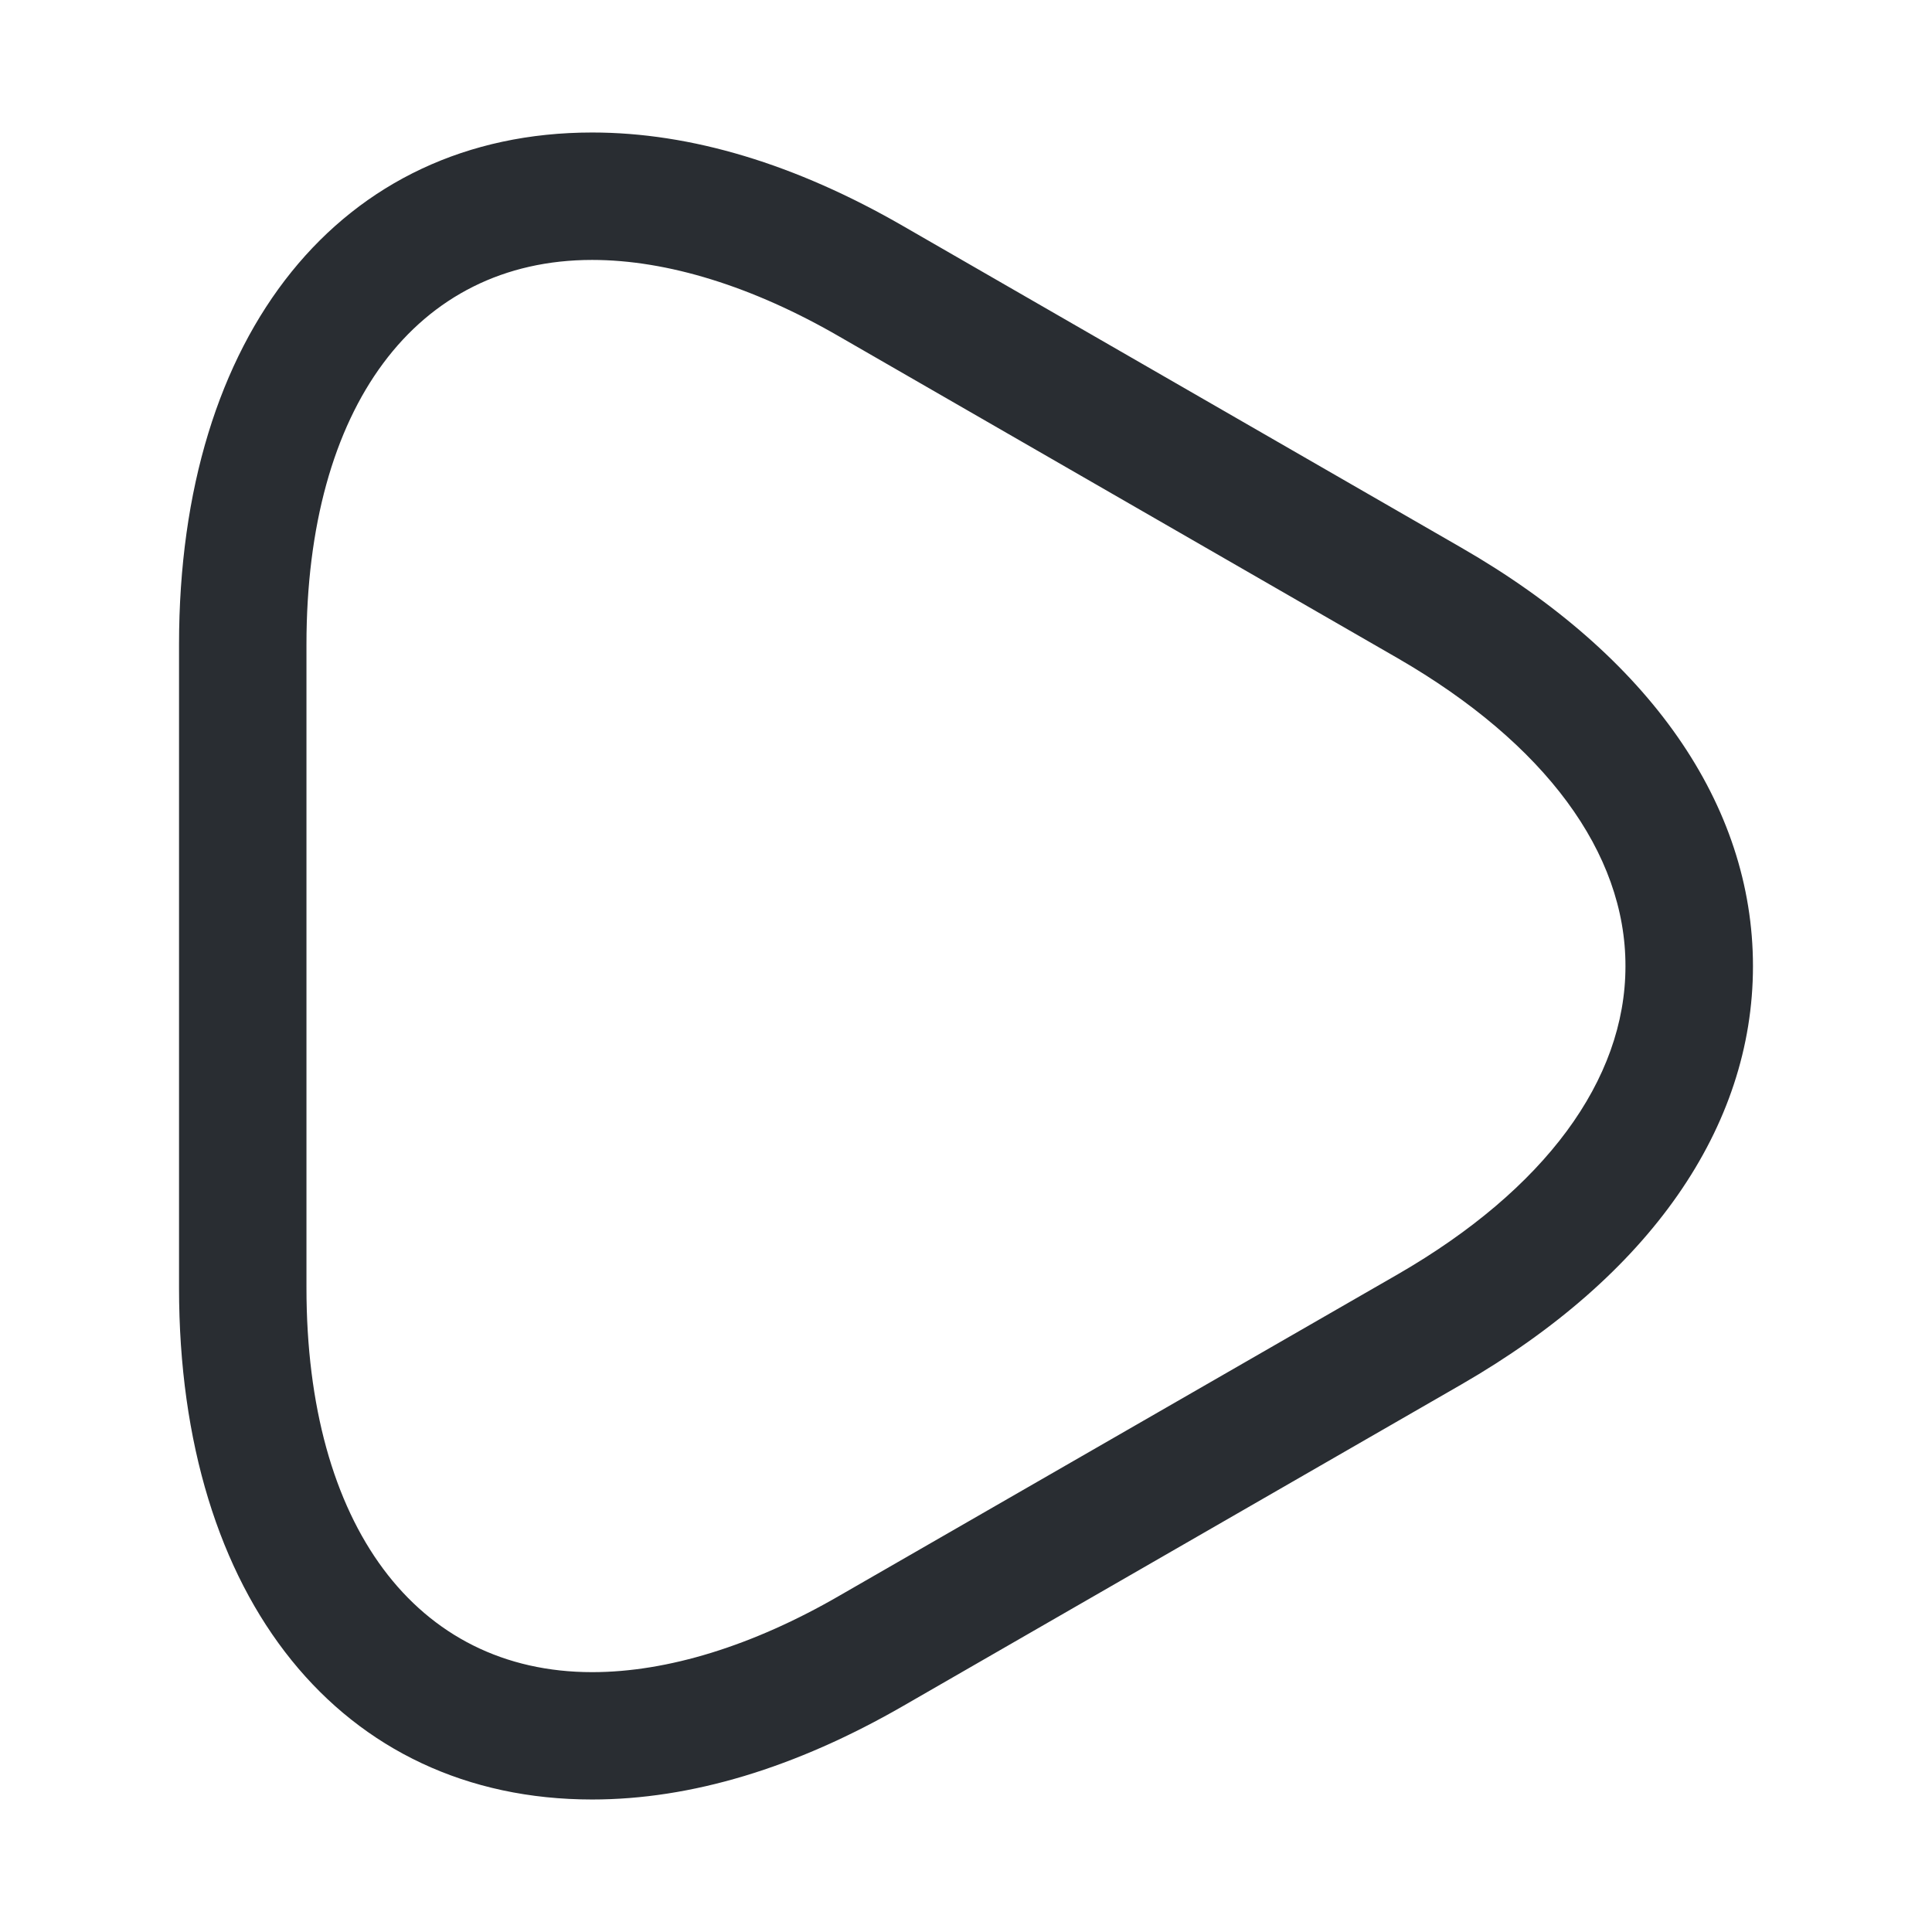 <?xml version="1.0" encoding="utf-8"?>
<!-- Generator: Adobe Illustrator 16.0.0, SVG Export Plug-In . SVG Version: 6.00 Build 0)  -->
<!DOCTYPE svg PUBLIC "-//W3C//DTD SVG 1.1//EN" "http://www.w3.org/Graphics/SVG/1.1/DTD/svg11.dtd">
<svg version="1.1" id="Vrstva_1" xmlns="http://www.w3.org/2000/svg" xmlns:xlink="http://www.w3.org/1999/xlink" x="0px" y="0px"
	 width="24px" height="24px" viewBox="0 0 24 24" enable-background="new 0 0 24 24" xml:space="preserve">
<path fill="#292D32" d="M21.776,12.002c0-2.006-1.285-3.852-3.62-5.197L11.222,2.81C9.885,2.038,8.584,1.646,7.356,1.646
	c-3.118,0-5.132,2.497-5.132,6.36v7.992c0,3.861,2.015,6.356,5.132,6.356c1.227,0,2.527-0.392,3.865-1.163l6.935-3.994
	C20.491,15.85,21.776,14.005,21.776,12.002z M10.428,19.822c-1.074,0.622-2.136,0.95-3.072,0.95c-2.189,0-3.549-1.829-3.549-4.774
	V8.006c0-2.947,1.36-4.777,3.549-4.777c0.934,0,1.998,0.33,3.076,0.955l6.935,3.995c1.826,1.056,2.829,2.415,2.825,3.825
	c0,1.413-1.003,2.771-2.825,3.824L10.428,19.822z"/>
</svg>
